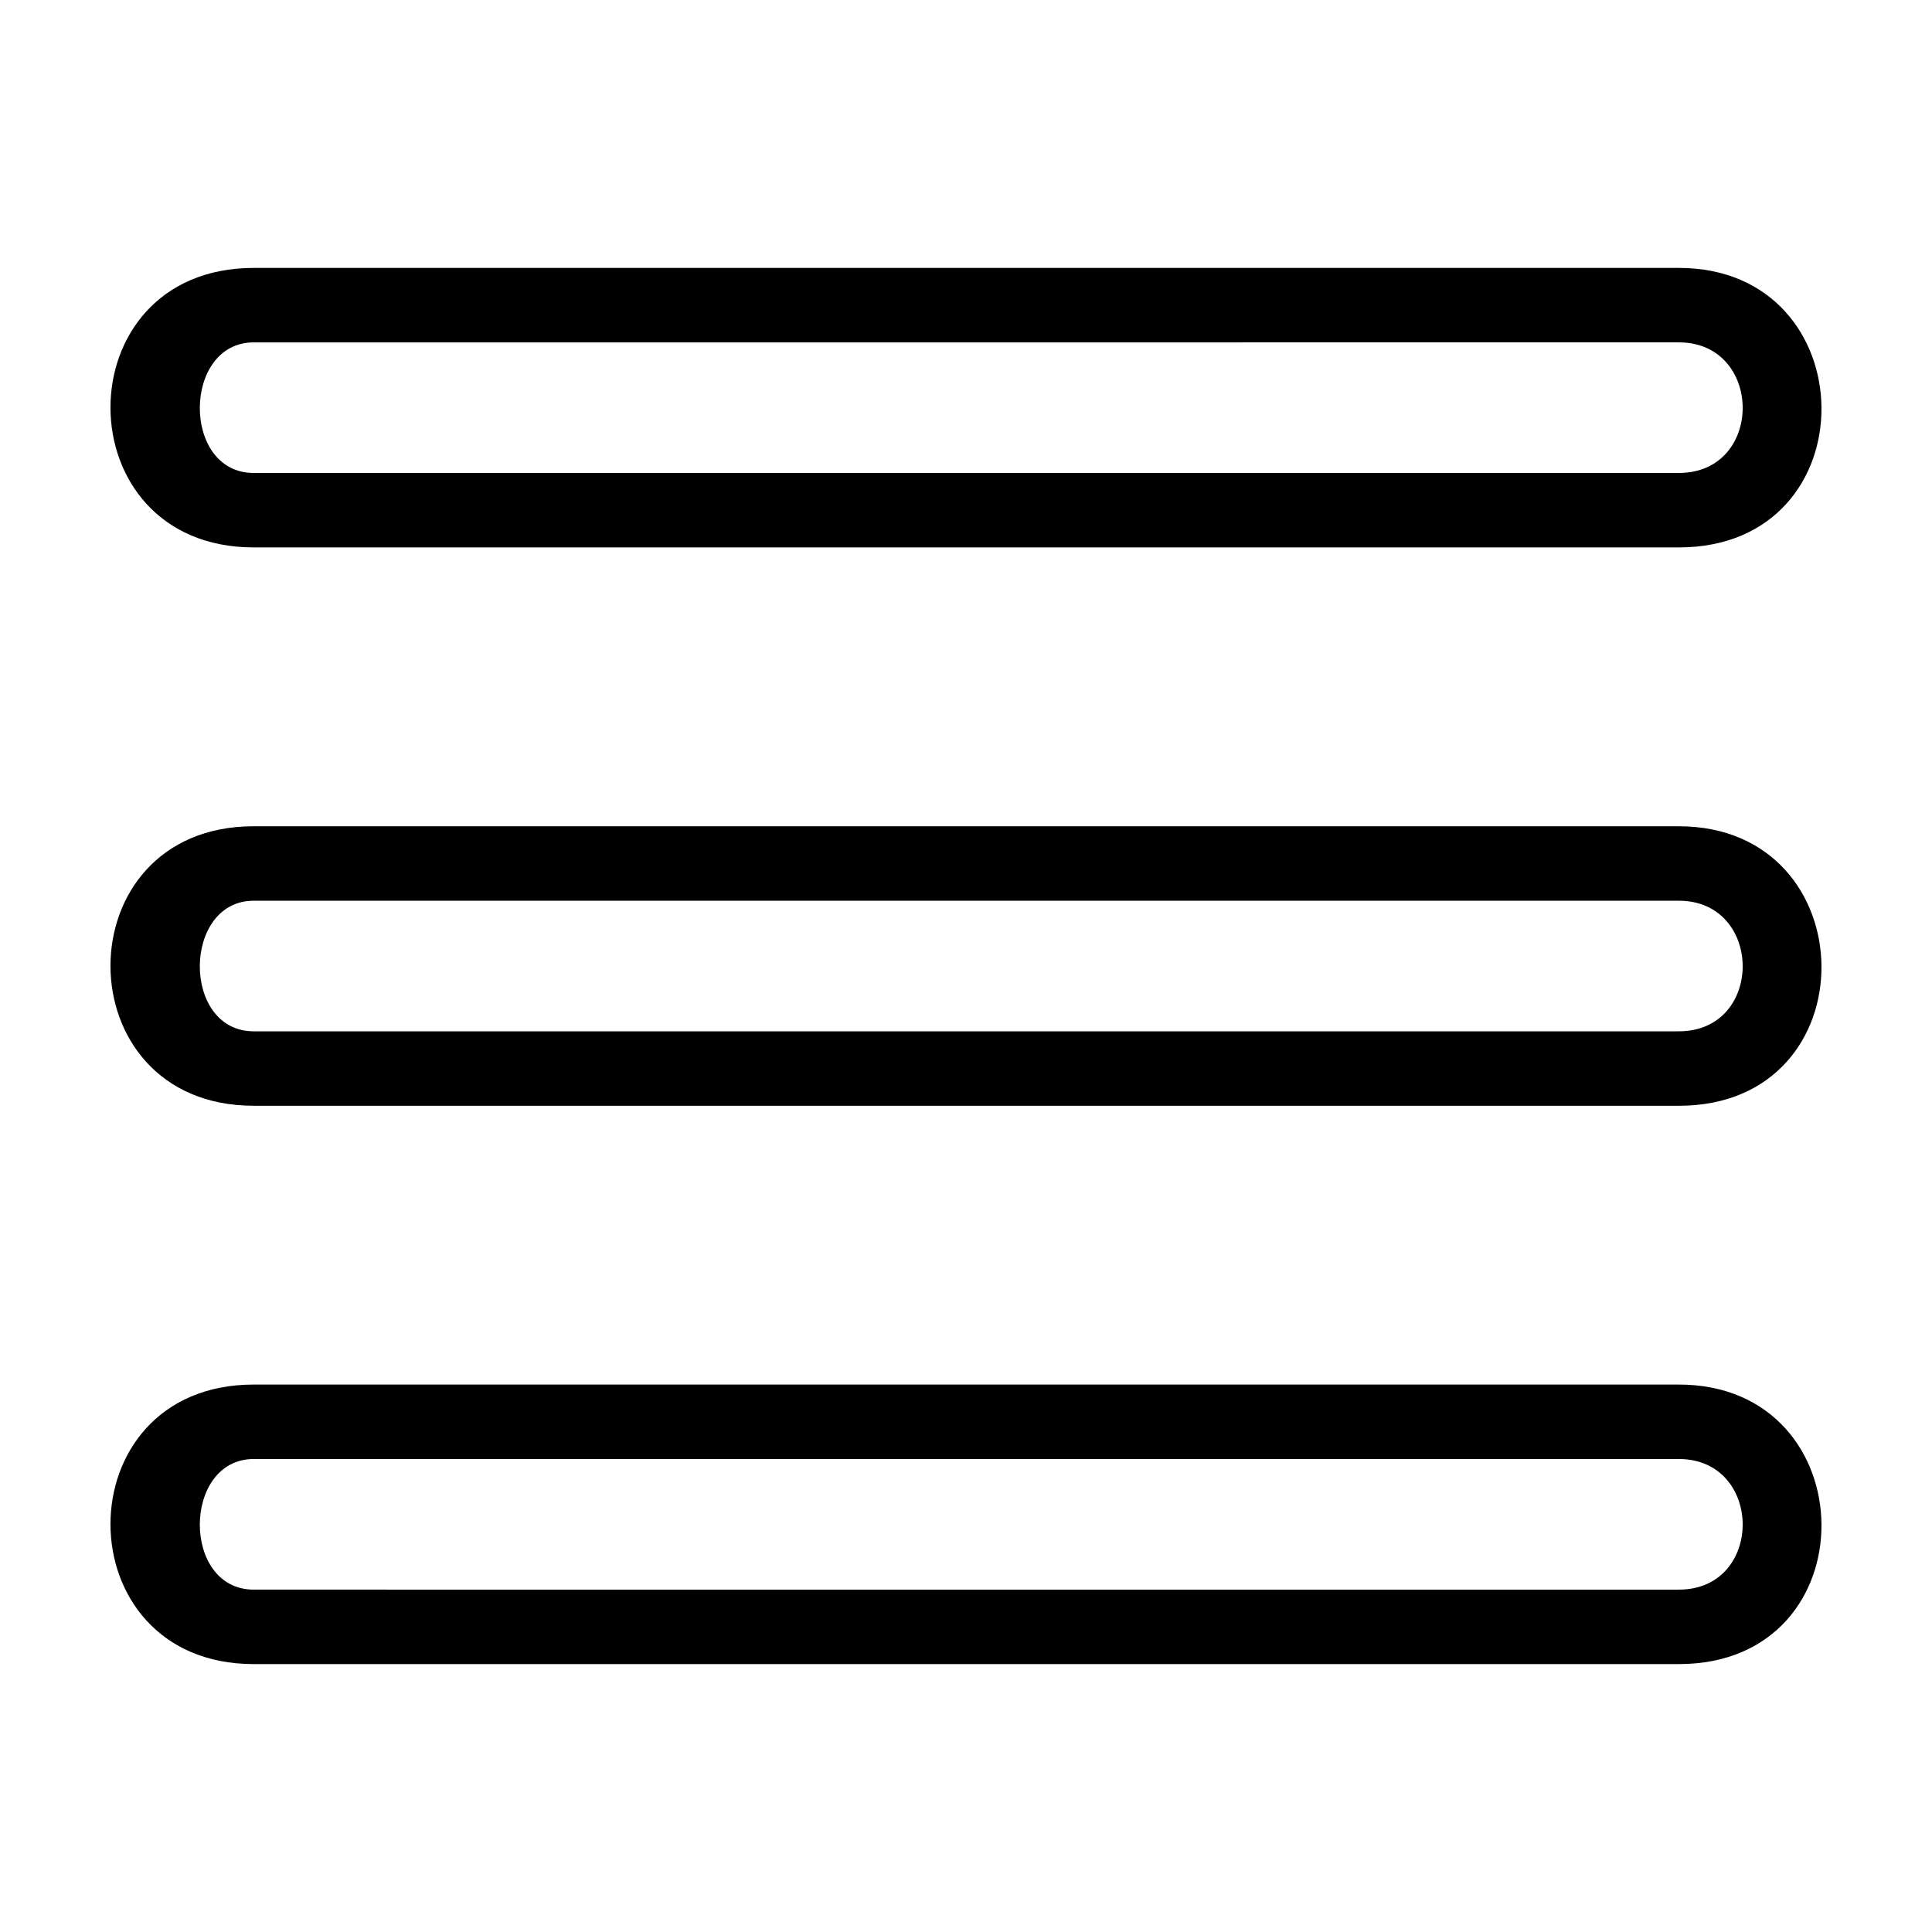 <?xml version="1.0" encoding="UTF-8"?>
<!-- Uploaded to: ICON Repo, www.svgrepo.com, Generator: ICON Repo Mixer Tools -->
<svg fill="#000000" width="800px" height="800px" version="1.1" viewBox="144 144 512 512" xmlns="http://www.w3.org/2000/svg">
 <g>
  <path d="m588.91 289.07c50.965 0 49.832-74.07 0-74.07h-377.68c-50.688 0-50.527 74.07 0 74.07zm0-19.73h-377.68c-19.184 0-18.887-34.605 0-34.605l377.68-0.004c22.445 0 22.668 34.605 0 34.605z"/>
  <path d="m588.91 437.04c50.965 0 49.832-74.07 0-74.07l-377.68-0.004c-50.688 0-50.527 74.07 0 74.07zm0-19.73-377.68-0.004c-19.184 0-18.887-34.605 0-34.605h377.68c22.445 0 22.668 34.605 0 34.605z"/>
  <path d="m588.91 585c50.965 0 49.832-74.078 0-74.078h-377.68c-50.688 0-50.527 74.078 0 74.078zm0-19.73-377.68-0.004c-19.184 0-18.887-34.613 0-34.613h377.68c22.445 0 22.668 34.613 0 34.613z"/>
 </g>
</svg>